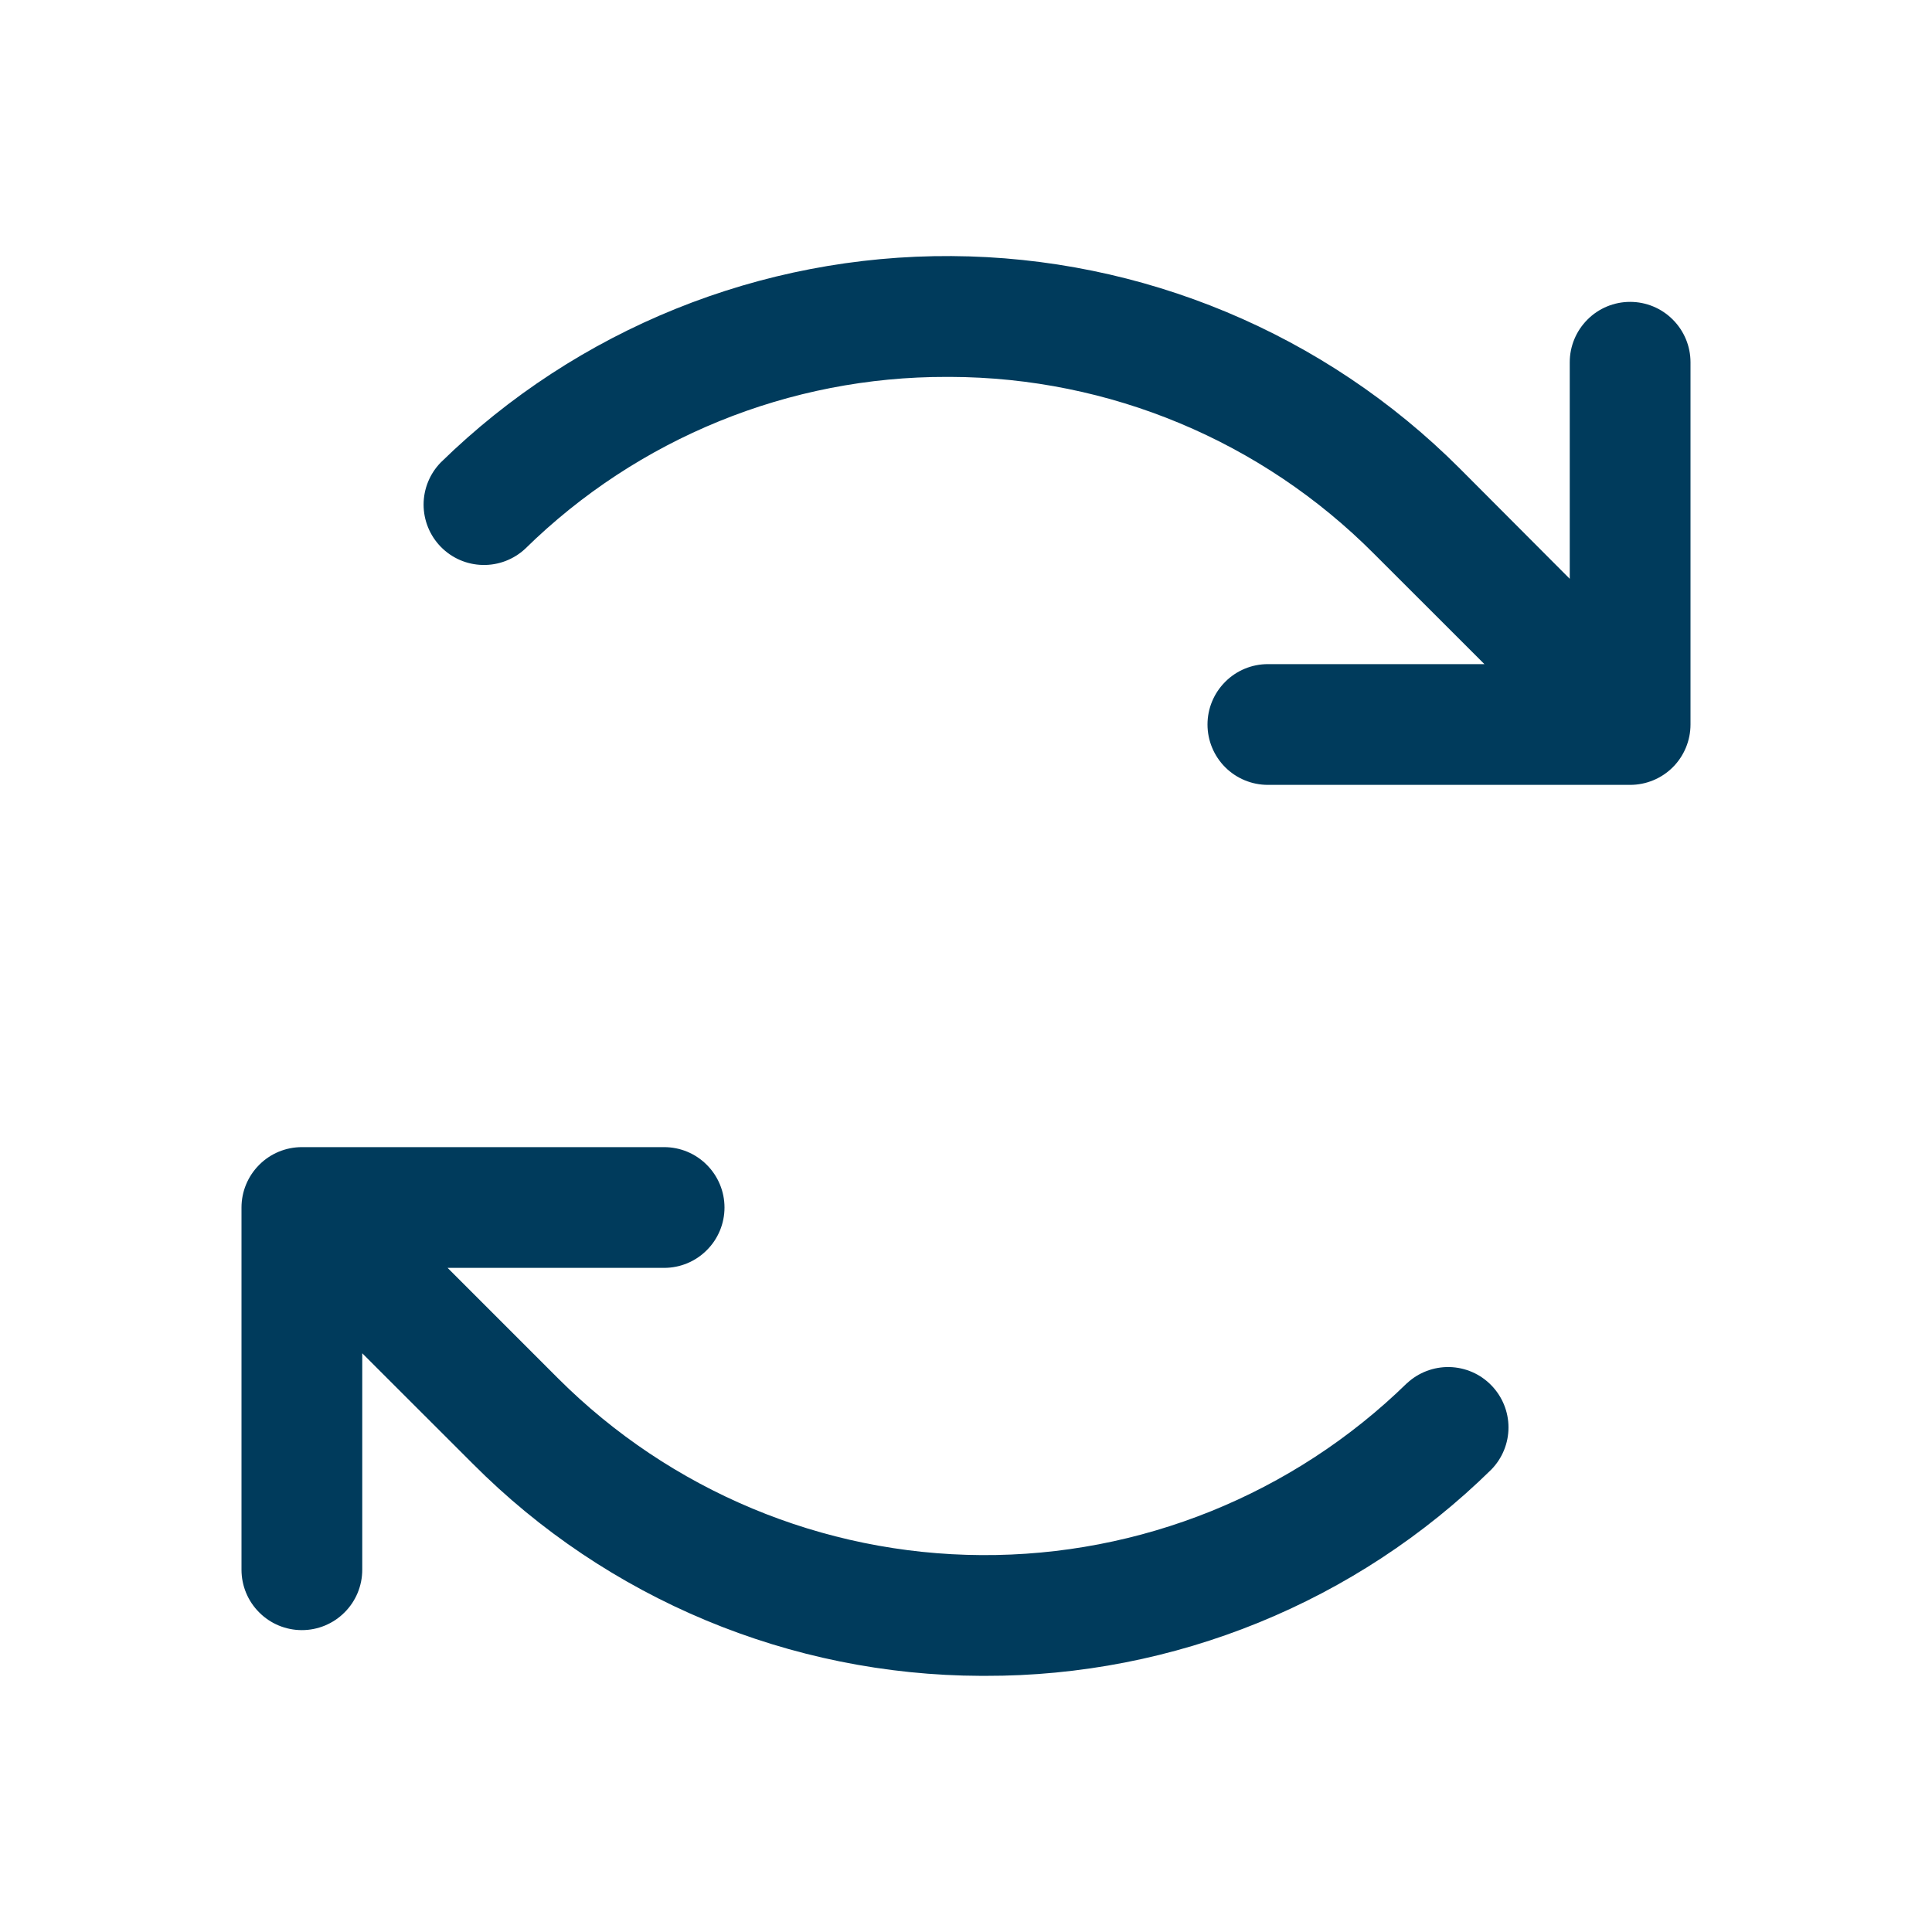 <?xml version="1.0" encoding="UTF-8"?> <svg xmlns="http://www.w3.org/2000/svg" width="24" height="24" viewBox="0 0 24 24" fill="none"><path d="M21 4.5V9C21 9.199 20.921 9.39 20.78 9.531C20.64 9.671 20.449 9.75 20.25 9.75H15.75C15.551 9.75 15.36 9.671 15.22 9.531C15.079 9.39 15 9.199 15 9C15 8.801 15.079 8.611 15.22 8.47C15.36 8.329 15.551 8.25 15.75 8.25H18.44L17.068 6.879C15.674 5.478 13.782 4.688 11.806 4.682H11.764C9.805 4.677 7.922 5.444 6.524 6.817C6.381 6.95 6.191 7.023 5.995 7.018C5.799 7.014 5.613 6.933 5.476 6.793C5.339 6.653 5.262 6.464 5.262 6.268C5.262 6.073 5.339 5.884 5.476 5.744C7.17 4.088 9.45 3.167 11.819 3.181C14.189 3.195 16.457 4.142 18.132 5.818L19.5 7.19V4.5C19.5 4.301 19.579 4.111 19.72 3.97C19.86 3.829 20.051 3.75 20.25 3.75C20.449 3.75 20.64 3.829 20.78 3.97C20.921 4.111 21 4.301 21 4.5ZM17.476 17.184C16.064 18.563 14.165 19.33 12.191 19.318C10.217 19.307 8.328 18.517 6.932 17.122L5.56 15.75H8.25C8.449 15.75 8.64 15.671 8.78 15.53C8.921 15.39 9 15.199 9 15C9 14.801 8.921 14.611 8.78 14.47C8.64 14.329 8.449 14.25 8.25 14.25H3.75C3.551 14.25 3.36 14.329 3.22 14.47C3.079 14.611 3 14.801 3 15V19.5C3 19.699 3.079 19.89 3.22 20.03C3.36 20.171 3.551 20.25 3.75 20.25C3.949 20.25 4.14 20.171 4.28 20.03C4.421 19.89 4.5 19.699 4.5 19.5V16.811L5.872 18.182C7.544 19.863 9.816 20.811 12.188 20.818H12.237C14.588 20.824 16.848 19.904 18.525 18.256C18.662 18.116 18.739 17.928 18.739 17.732C18.739 17.536 18.662 17.348 18.525 17.208C18.388 17.067 18.202 16.987 18.006 16.982C17.81 16.978 17.62 17.05 17.477 17.184H17.476Z" fill="#003B5C"></path></svg> 